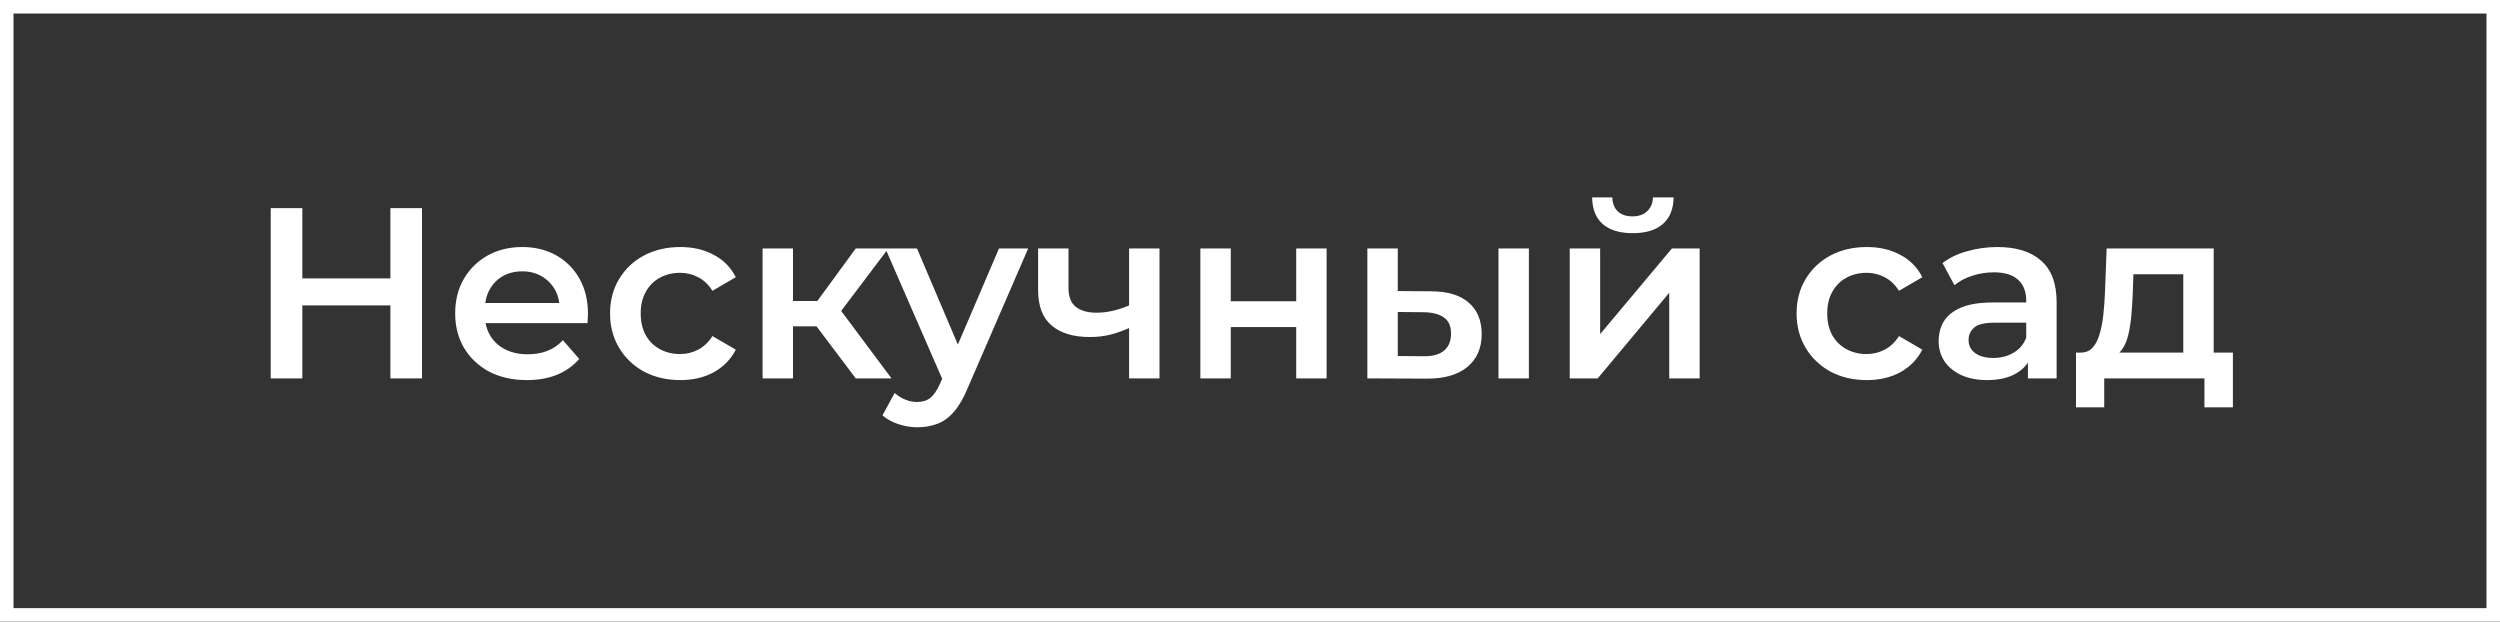 <svg width="185" height="46" viewBox="0 0 185 46" fill="none" xmlns="http://www.w3.org/2000/svg">
<rect x="0" y="0" width="185" height="46" fill="#333333" stroke="none"/>
<rect x="0.5" y="0.5" width="184" height="45" stroke="white"/>
<path d="M28.889 15.4H31.229V28H28.889V15.4ZM22.373 28H20.033V15.4H22.373V28ZM29.069 22.6H22.175V20.602H29.069V22.6ZM38.993 28.126C37.925 28.126 36.989 27.916 36.185 27.496C35.393 27.064 34.775 26.476 34.331 25.732C33.899 24.988 33.683 24.142 33.683 23.194C33.683 22.234 33.893 21.388 34.313 20.656C34.745 19.912 35.333 19.33 36.077 18.91C36.833 18.49 37.691 18.28 38.651 18.28C39.587 18.28 40.421 18.484 41.153 18.892C41.885 19.3 42.461 19.876 42.881 20.62C43.301 21.364 43.511 22.24 43.511 23.248C43.511 23.344 43.505 23.452 43.493 23.572C43.493 23.692 43.487 23.806 43.475 23.914H35.465V22.42H42.287L41.405 22.888C41.417 22.336 41.303 21.85 41.063 21.43C40.823 21.01 40.493 20.68 40.073 20.44C39.665 20.2 39.191 20.08 38.651 20.08C38.099 20.08 37.613 20.2 37.193 20.44C36.785 20.68 36.461 21.016 36.221 21.448C35.993 21.868 35.879 22.366 35.879 22.942V23.302C35.879 23.878 36.011 24.388 36.275 24.832C36.539 25.276 36.911 25.618 37.391 25.858C37.871 26.098 38.423 26.218 39.047 26.218C39.587 26.218 40.073 26.134 40.505 25.966C40.937 25.798 41.321 25.534 41.657 25.174L42.863 26.56C42.431 27.064 41.885 27.454 41.225 27.73C40.577 27.994 39.833 28.126 38.993 28.126ZM50.346 28.126C49.338 28.126 48.438 27.916 47.646 27.496C46.866 27.064 46.254 26.476 45.81 25.732C45.366 24.988 45.144 24.142 45.144 23.194C45.144 22.234 45.366 21.388 45.81 20.656C46.254 19.912 46.866 19.33 47.646 18.91C48.438 18.49 49.338 18.28 50.346 18.28C51.282 18.28 52.104 18.472 52.812 18.856C53.532 19.228 54.078 19.78 54.45 20.512L52.722 21.52C52.434 21.064 52.08 20.728 51.66 20.512C51.252 20.296 50.808 20.188 50.328 20.188C49.776 20.188 49.278 20.308 48.834 20.548C48.39 20.788 48.042 21.136 47.79 21.592C47.538 22.036 47.412 22.57 47.412 23.194C47.412 23.818 47.538 24.358 47.79 24.814C48.042 25.258 48.39 25.6 48.834 25.84C49.278 26.08 49.776 26.2 50.328 26.2C50.808 26.2 51.252 26.092 51.66 25.876C52.08 25.66 52.434 25.324 52.722 24.868L54.45 25.876C54.078 26.596 53.532 27.154 52.812 27.55C52.104 27.934 51.282 28.126 50.346 28.126ZM63.325 28L59.851 23.392L61.687 22.258L65.971 28H63.325ZM56.431 28V18.388H58.681V28H56.431ZM58.015 24.148V22.276H61.273V24.148H58.015ZM61.903 23.464L59.797 23.212L63.325 18.388H65.737L61.903 23.464ZM67.877 31.618C67.409 31.618 66.941 31.54 66.473 31.384C66.005 31.228 65.615 31.012 65.303 30.736L66.203 29.08C66.431 29.284 66.689 29.446 66.977 29.566C67.265 29.686 67.559 29.746 67.859 29.746C68.267 29.746 68.597 29.644 68.849 29.44C69.101 29.236 69.335 28.894 69.551 28.414L70.109 27.154L70.289 26.884L73.925 18.388H76.085L71.585 28.774C71.285 29.494 70.949 30.064 70.577 30.484C70.217 30.904 69.809 31.198 69.353 31.366C68.909 31.534 68.417 31.618 67.877 31.618ZM69.857 28.342L65.519 18.388H67.859L71.387 26.686L69.857 28.342ZM83.714 24.202C83.258 24.418 82.772 24.598 82.256 24.742C81.752 24.874 81.218 24.94 80.654 24.94C79.442 24.94 78.5 24.658 77.828 24.094C77.156 23.53 76.82 22.654 76.82 21.466V18.388H79.07V21.322C79.07 21.958 79.25 22.42 79.61 22.708C79.982 22.996 80.492 23.14 81.14 23.14C81.572 23.14 82.004 23.086 82.436 22.978C82.868 22.87 83.294 22.72 83.714 22.528V24.202ZM83.552 28V18.388H85.802V28H83.552ZM88.827 28V18.388H91.077V22.294H95.919V18.388H98.169V28H95.919V24.202H91.077V28H88.827ZM110.887 28V18.388H113.137V28H110.887ZM105.865 21.556C107.101 21.556 108.037 21.832 108.673 22.384C109.321 22.936 109.645 23.716 109.645 24.724C109.645 25.768 109.285 26.584 108.565 27.172C107.857 27.748 106.849 28.03 105.541 28.018L101.185 28V18.388H103.435V21.538L105.865 21.556ZM105.343 26.362C106.003 26.374 106.507 26.236 106.855 25.948C107.203 25.66 107.377 25.24 107.377 24.688C107.377 24.136 107.203 23.74 106.855 23.5C106.519 23.248 106.015 23.116 105.343 23.104L103.435 23.086V26.344L105.343 26.362ZM116.161 28V18.388H118.411V24.724L123.721 18.388H125.773V28H123.523V21.664L118.231 28H116.161ZM120.823 17.254C119.863 17.254 119.125 17.032 118.609 16.588C118.093 16.132 117.829 15.472 117.817 14.608H119.311C119.323 15.04 119.455 15.382 119.707 15.634C119.971 15.886 120.337 16.012 120.805 16.012C121.261 16.012 121.621 15.886 121.885 15.634C122.161 15.382 122.305 15.04 122.317 14.608H123.847C123.835 15.472 123.565 16.132 123.037 16.588C122.521 17.032 121.783 17.254 120.823 17.254ZM138.149 28.126C137.141 28.126 136.241 27.916 135.449 27.496C134.669 27.064 134.057 26.476 133.613 25.732C133.169 24.988 132.947 24.142 132.947 23.194C132.947 22.234 133.169 21.388 133.613 20.656C134.057 19.912 134.669 19.33 135.449 18.91C136.241 18.49 137.141 18.28 138.149 18.28C139.085 18.28 139.907 18.472 140.615 18.856C141.335 19.228 141.881 19.78 142.253 20.512L140.525 21.52C140.237 21.064 139.883 20.728 139.463 20.512C139.055 20.296 138.611 20.188 138.131 20.188C137.579 20.188 137.081 20.308 136.637 20.548C136.193 20.788 135.845 21.136 135.593 21.592C135.341 22.036 135.215 22.57 135.215 23.194C135.215 23.818 135.341 24.358 135.593 24.814C135.845 25.258 136.193 25.6 136.637 25.84C137.081 26.08 137.579 26.2 138.131 26.2C138.611 26.2 139.055 26.092 139.463 25.876C139.883 25.66 140.237 25.324 140.525 24.868L142.253 25.876C141.881 26.596 141.335 27.154 140.615 27.55C139.907 27.934 139.085 28.126 138.149 28.126ZM150.066 28V26.056L149.94 25.642V22.24C149.94 21.58 149.742 21.07 149.346 20.71C148.95 20.338 148.35 20.152 147.546 20.152C147.006 20.152 146.472 20.236 145.944 20.404C145.428 20.572 144.99 20.806 144.63 21.106L143.748 19.468C144.264 19.072 144.876 18.778 145.584 18.586C146.304 18.382 147.048 18.28 147.816 18.28C149.208 18.28 150.282 18.616 151.038 19.288C151.806 19.948 152.19 20.974 152.19 22.366V28H150.066ZM147.042 28.126C146.322 28.126 145.692 28.006 145.152 27.766C144.612 27.514 144.192 27.172 143.892 26.74C143.604 26.296 143.46 25.798 143.46 25.246C143.46 24.706 143.586 24.22 143.838 23.788C144.102 23.356 144.528 23.014 145.116 22.762C145.704 22.51 146.484 22.384 147.456 22.384H150.246V23.878H147.618C146.85 23.878 146.334 24.004 146.07 24.256C145.806 24.496 145.674 24.796 145.674 25.156C145.674 25.564 145.836 25.888 146.16 26.128C146.484 26.368 146.934 26.488 147.51 26.488C148.062 26.488 148.554 26.362 148.986 26.11C149.43 25.858 149.748 25.486 149.94 24.994L150.318 26.344C150.102 26.908 149.712 27.346 149.148 27.658C148.596 27.97 147.894 28.126 147.042 28.126ZM161.562 26.956V20.296H157.872L157.818 21.844C157.794 22.396 157.758 22.93 157.71 23.446C157.662 23.95 157.584 24.418 157.476 24.85C157.368 25.27 157.212 25.618 157.008 25.894C156.804 26.17 156.534 26.35 156.198 26.434L153.966 26.092C154.326 26.092 154.614 25.978 154.83 25.75C155.058 25.51 155.232 25.186 155.352 24.778C155.484 24.358 155.58 23.884 155.64 23.356C155.7 22.816 155.742 22.258 155.766 21.682L155.892 18.388H163.812V26.956H161.562ZM153.624 30.142V26.092H165.234V30.142H163.128V28H155.712V30.142H153.624Z" fill="white"/>
</svg>
